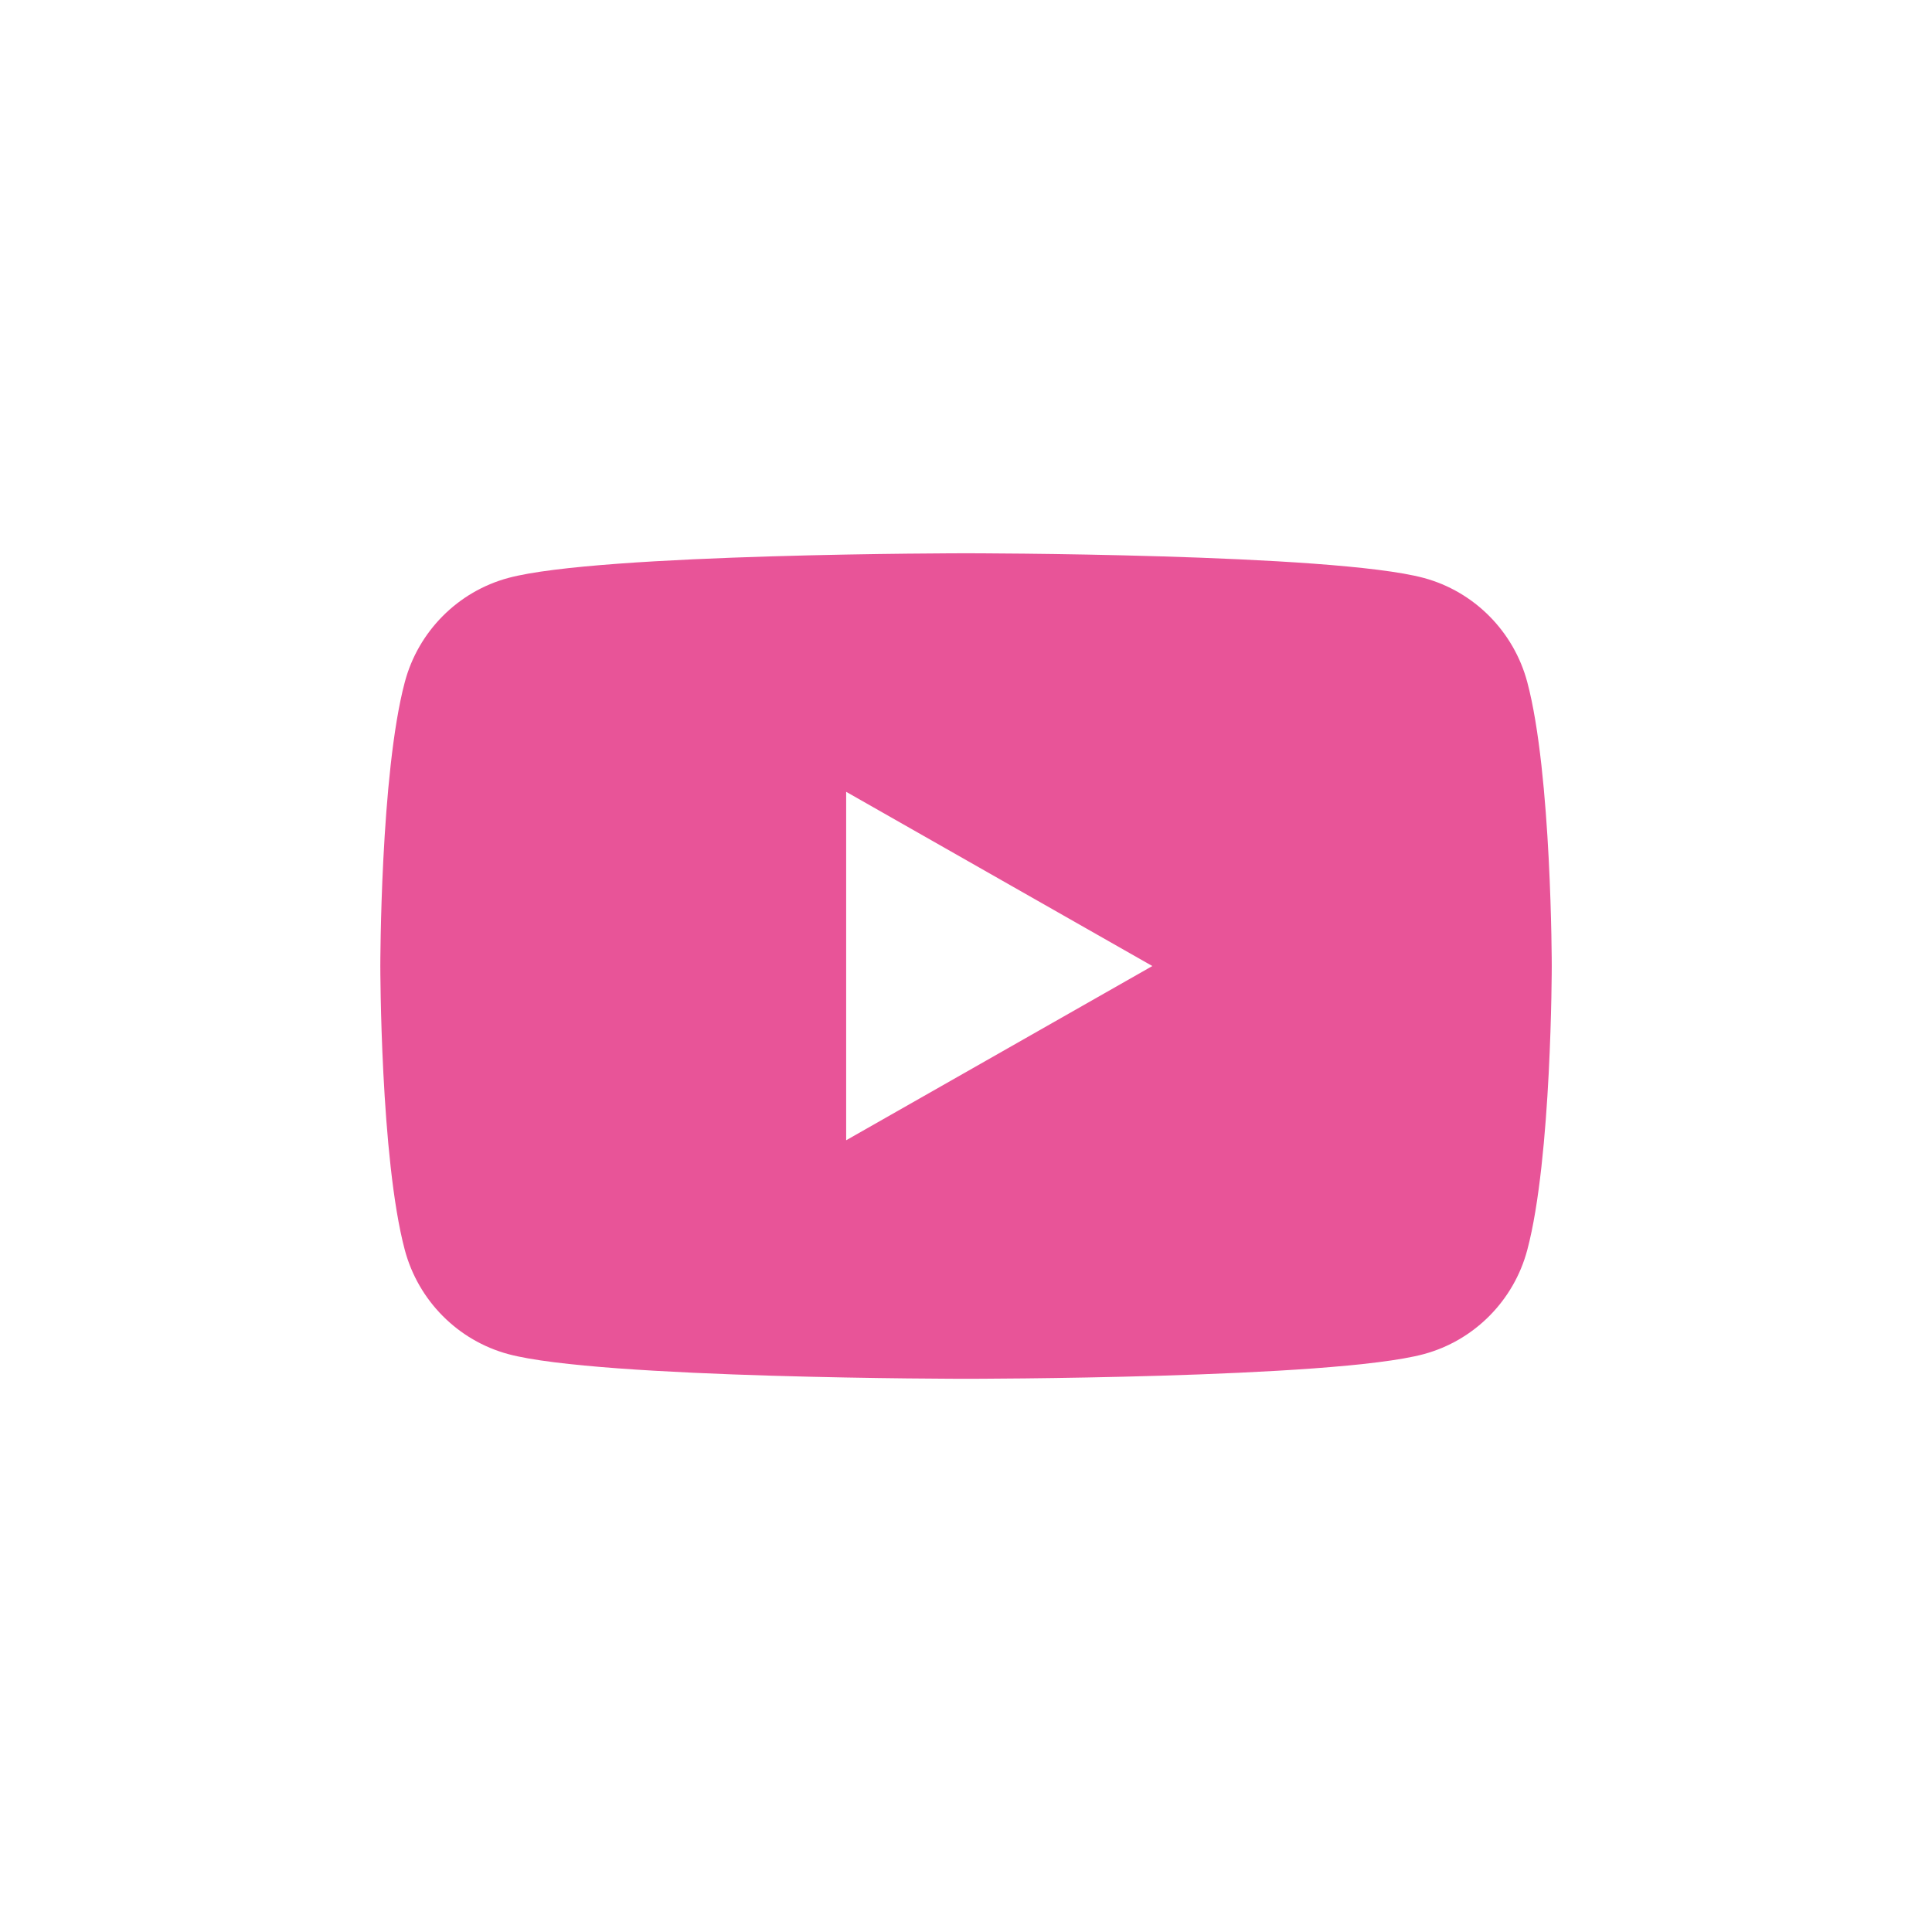 <?xml version="1.0" encoding="UTF-8"?><svg id="a" xmlns="http://www.w3.org/2000/svg" viewBox="0 0 27.335 27.335"><defs><style>.b{fill:none;}.c{fill:#e85498;}</style></defs><rect class="b" width="27.335" height="27.335"/><path class="c" d="M21.609,9.652c-.191-.718-.752-1.283-1.465-1.475-1.293-.349-6.476-.349-6.476-.349,0,0-5.183,0-6.476,.349-.713,.192-1.275,.757-1.465,1.475-.346,1.301-.346,4.016-.346,4.016,0,0,0,2.715,.346,4.016,.191,.718,.752,1.283,1.465,1.475,1.293,.349,6.476,.349,6.476,.349,0,0,5.183,0,6.476-.349,.713-.192,1.275-.757,1.465-1.475,.346-1.301,.346-4.016,.346-4.016,0,0,0-2.715-.346-4.016Zm-9.637,6.48v-4.929l4.332,2.465-4.332,2.465Z"/></svg>